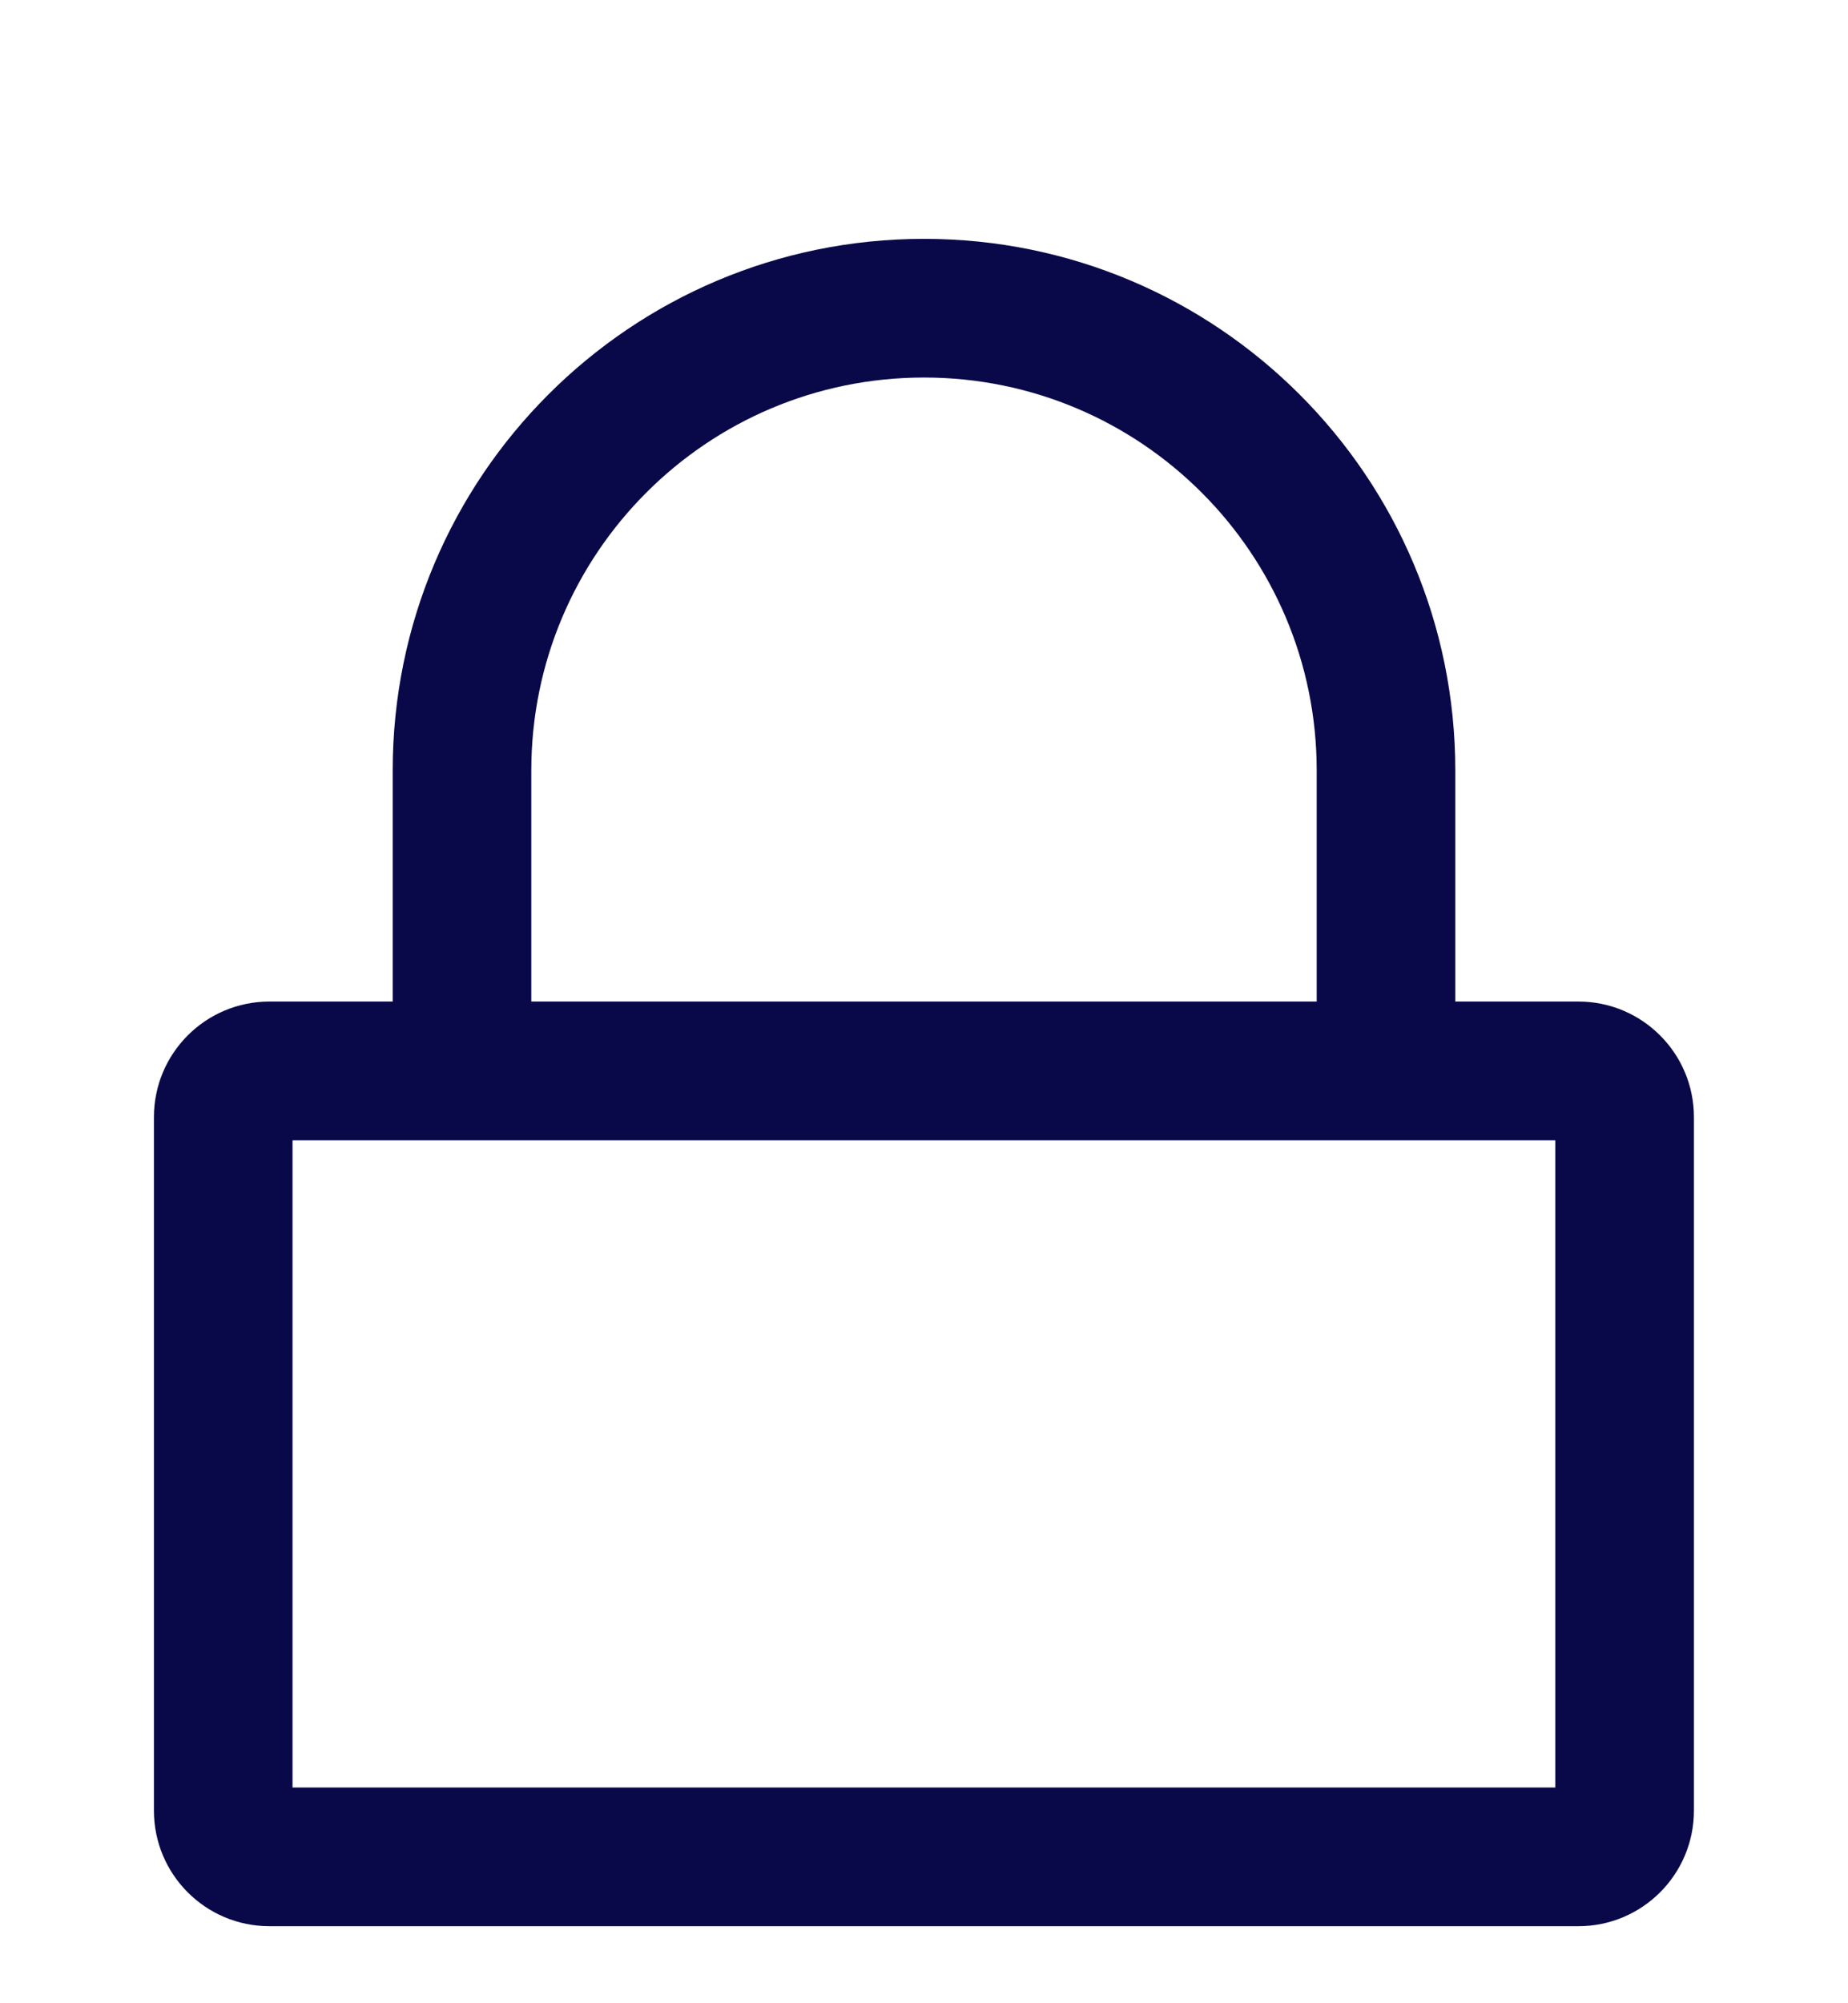 <svg width="24" height="26" viewBox="0 0 24 26" fill="none" xmlns="http://www.w3.org/2000/svg">
<path fill-rule="evenodd" clip-rule="evenodd" d="M3.799 14.8V23.2H20.199V14.8H3.799ZM3.499 12.999C2.67 12.999 1.999 13.671 1.999 14.499V23.5C1.999 24.328 2.67 25 3.499 25H20.499C21.327 25 21.999 24.328 21.999 23.5V14.499C21.999 13.671 21.327 12.999 20.499 12.999H3.499Z" fill="#090949"/>
<path fill-rule="evenodd" clip-rule="evenodd" d="M5.1 10C5.1 6.189 8.189 3.1 12 3.1C15.811 3.1 18.9 6.189 18.9 10V13.1H17.1V10C17.1 7.183 14.817 4.9 12 4.9C9.183 4.9 6.9 7.183 6.9 10V13.1H5.1V10Z" fill="#090949"/>
</svg>
